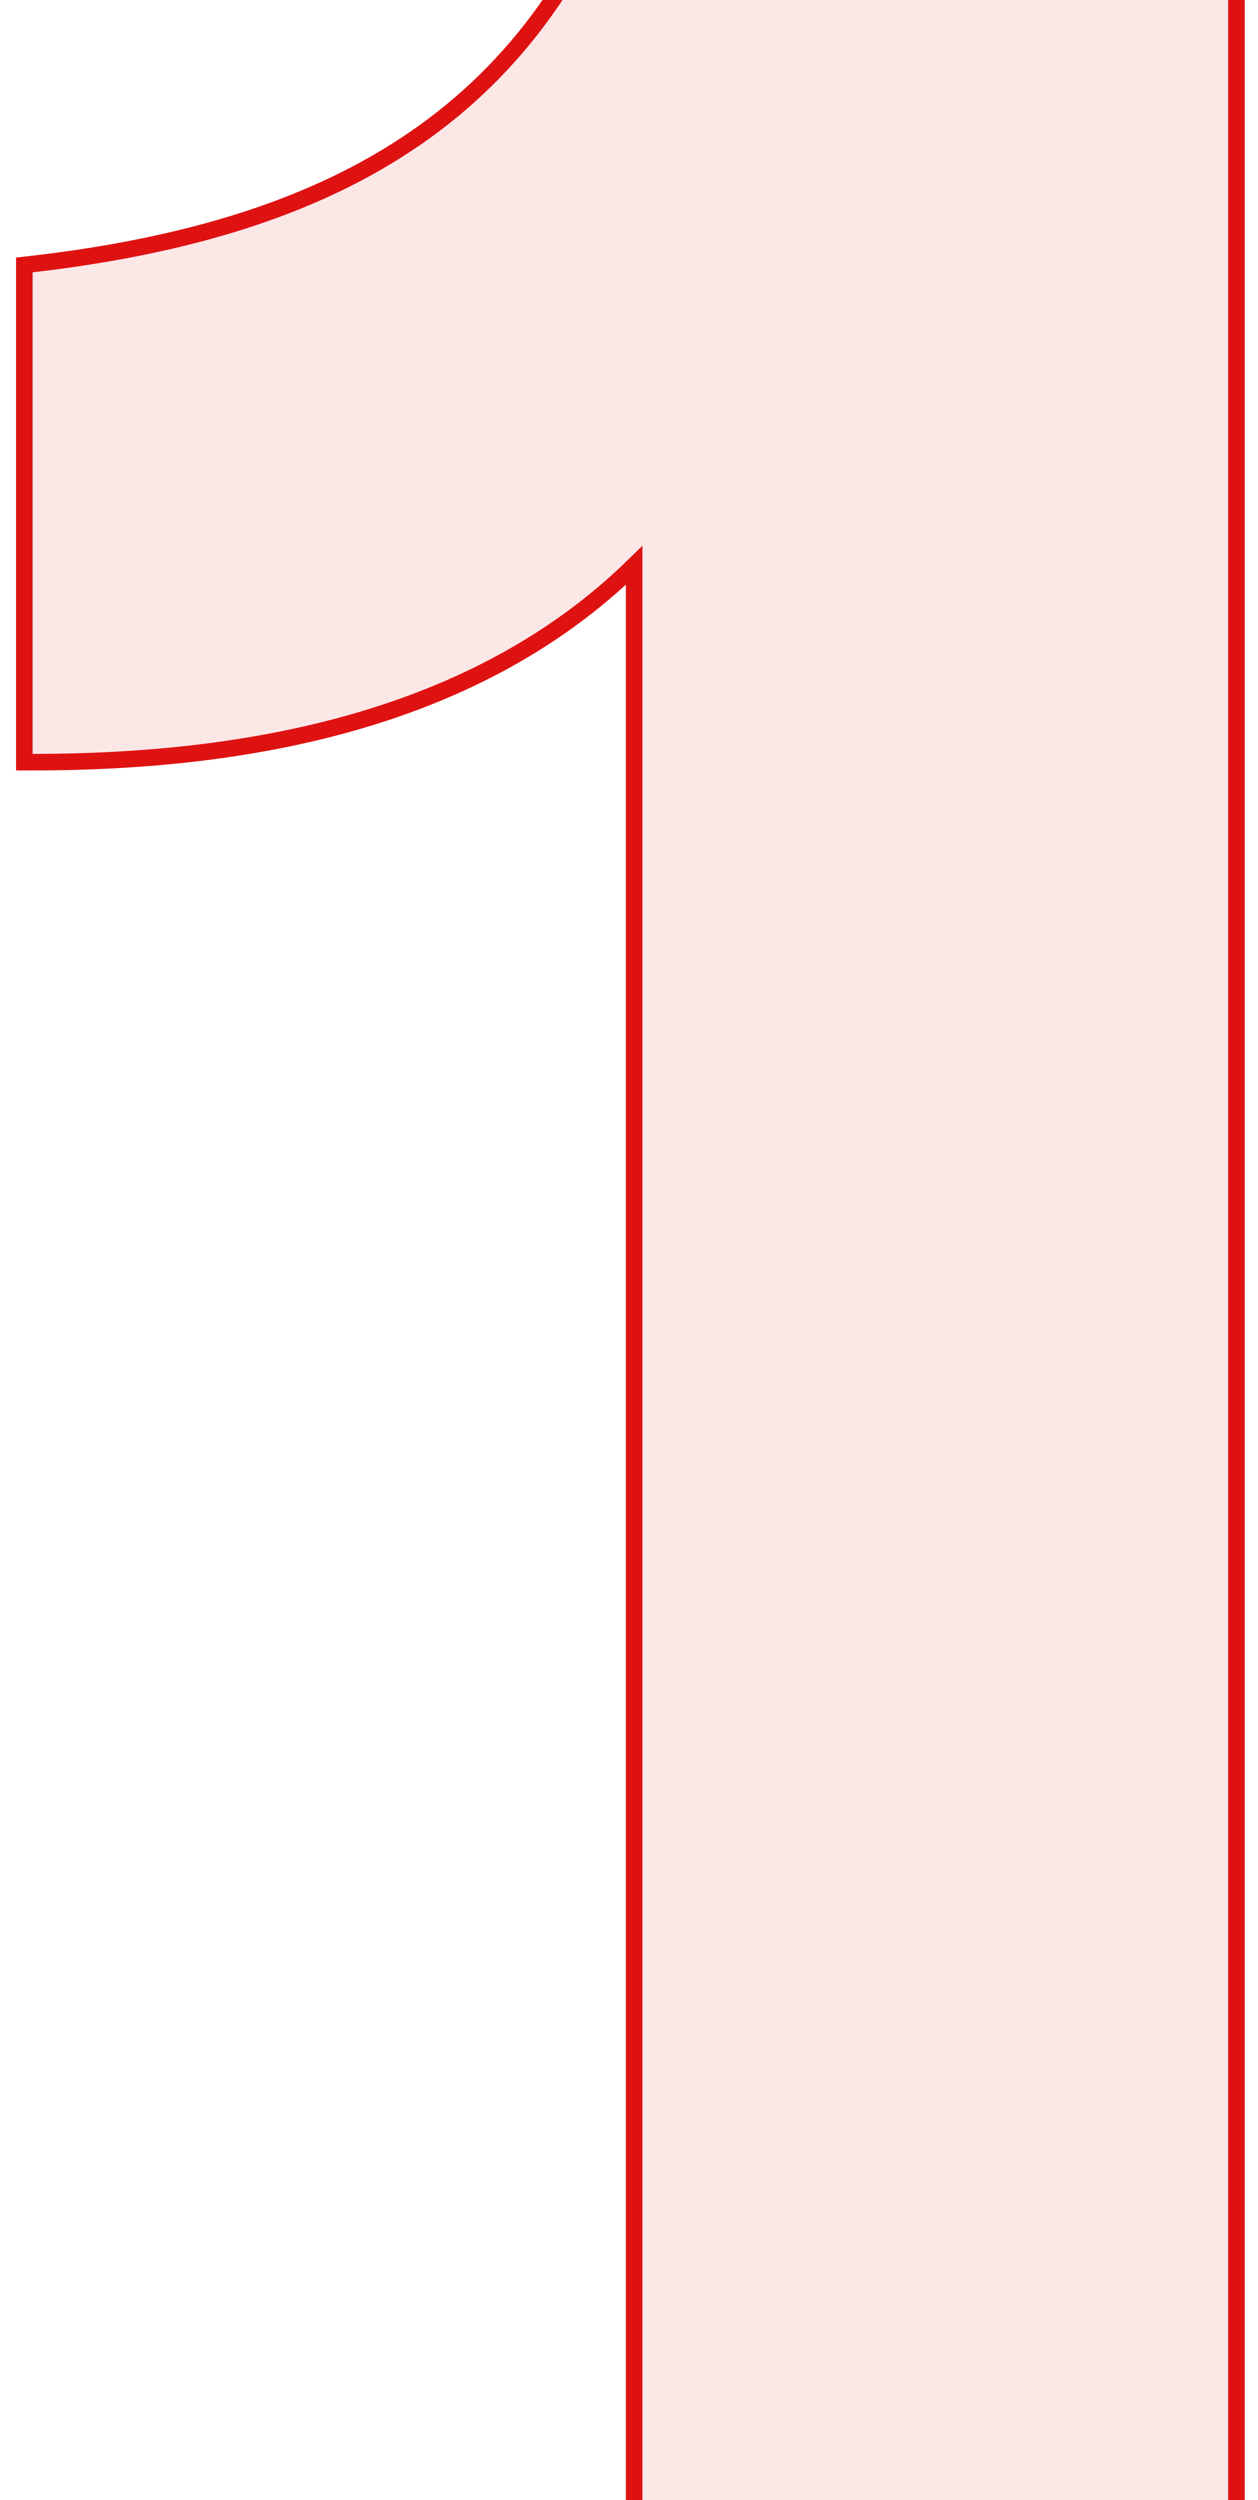 <svg xmlns="http://www.w3.org/2000/svg" width="76" height="151" viewBox="0 0 76 151" fill="none"><path d="M1.969 46.035C14.948 46.035 28.737 43.52 38.311 34.15V159.455V159.955H38.811H74.199H74.699V159.455V-10.213V-10.713H74.199H38.811H38.447L38.335 -10.367C35.577 -1.853 31.154 4.17 25.105 8.342C19.047 12.52 11.319 14.867 1.911 15.952L1.469 16.003V16.449V45.535V46.035H1.969Z" fill="#DF1212" fill-opacity="0.1" stroke="#DF1212"></path></svg>